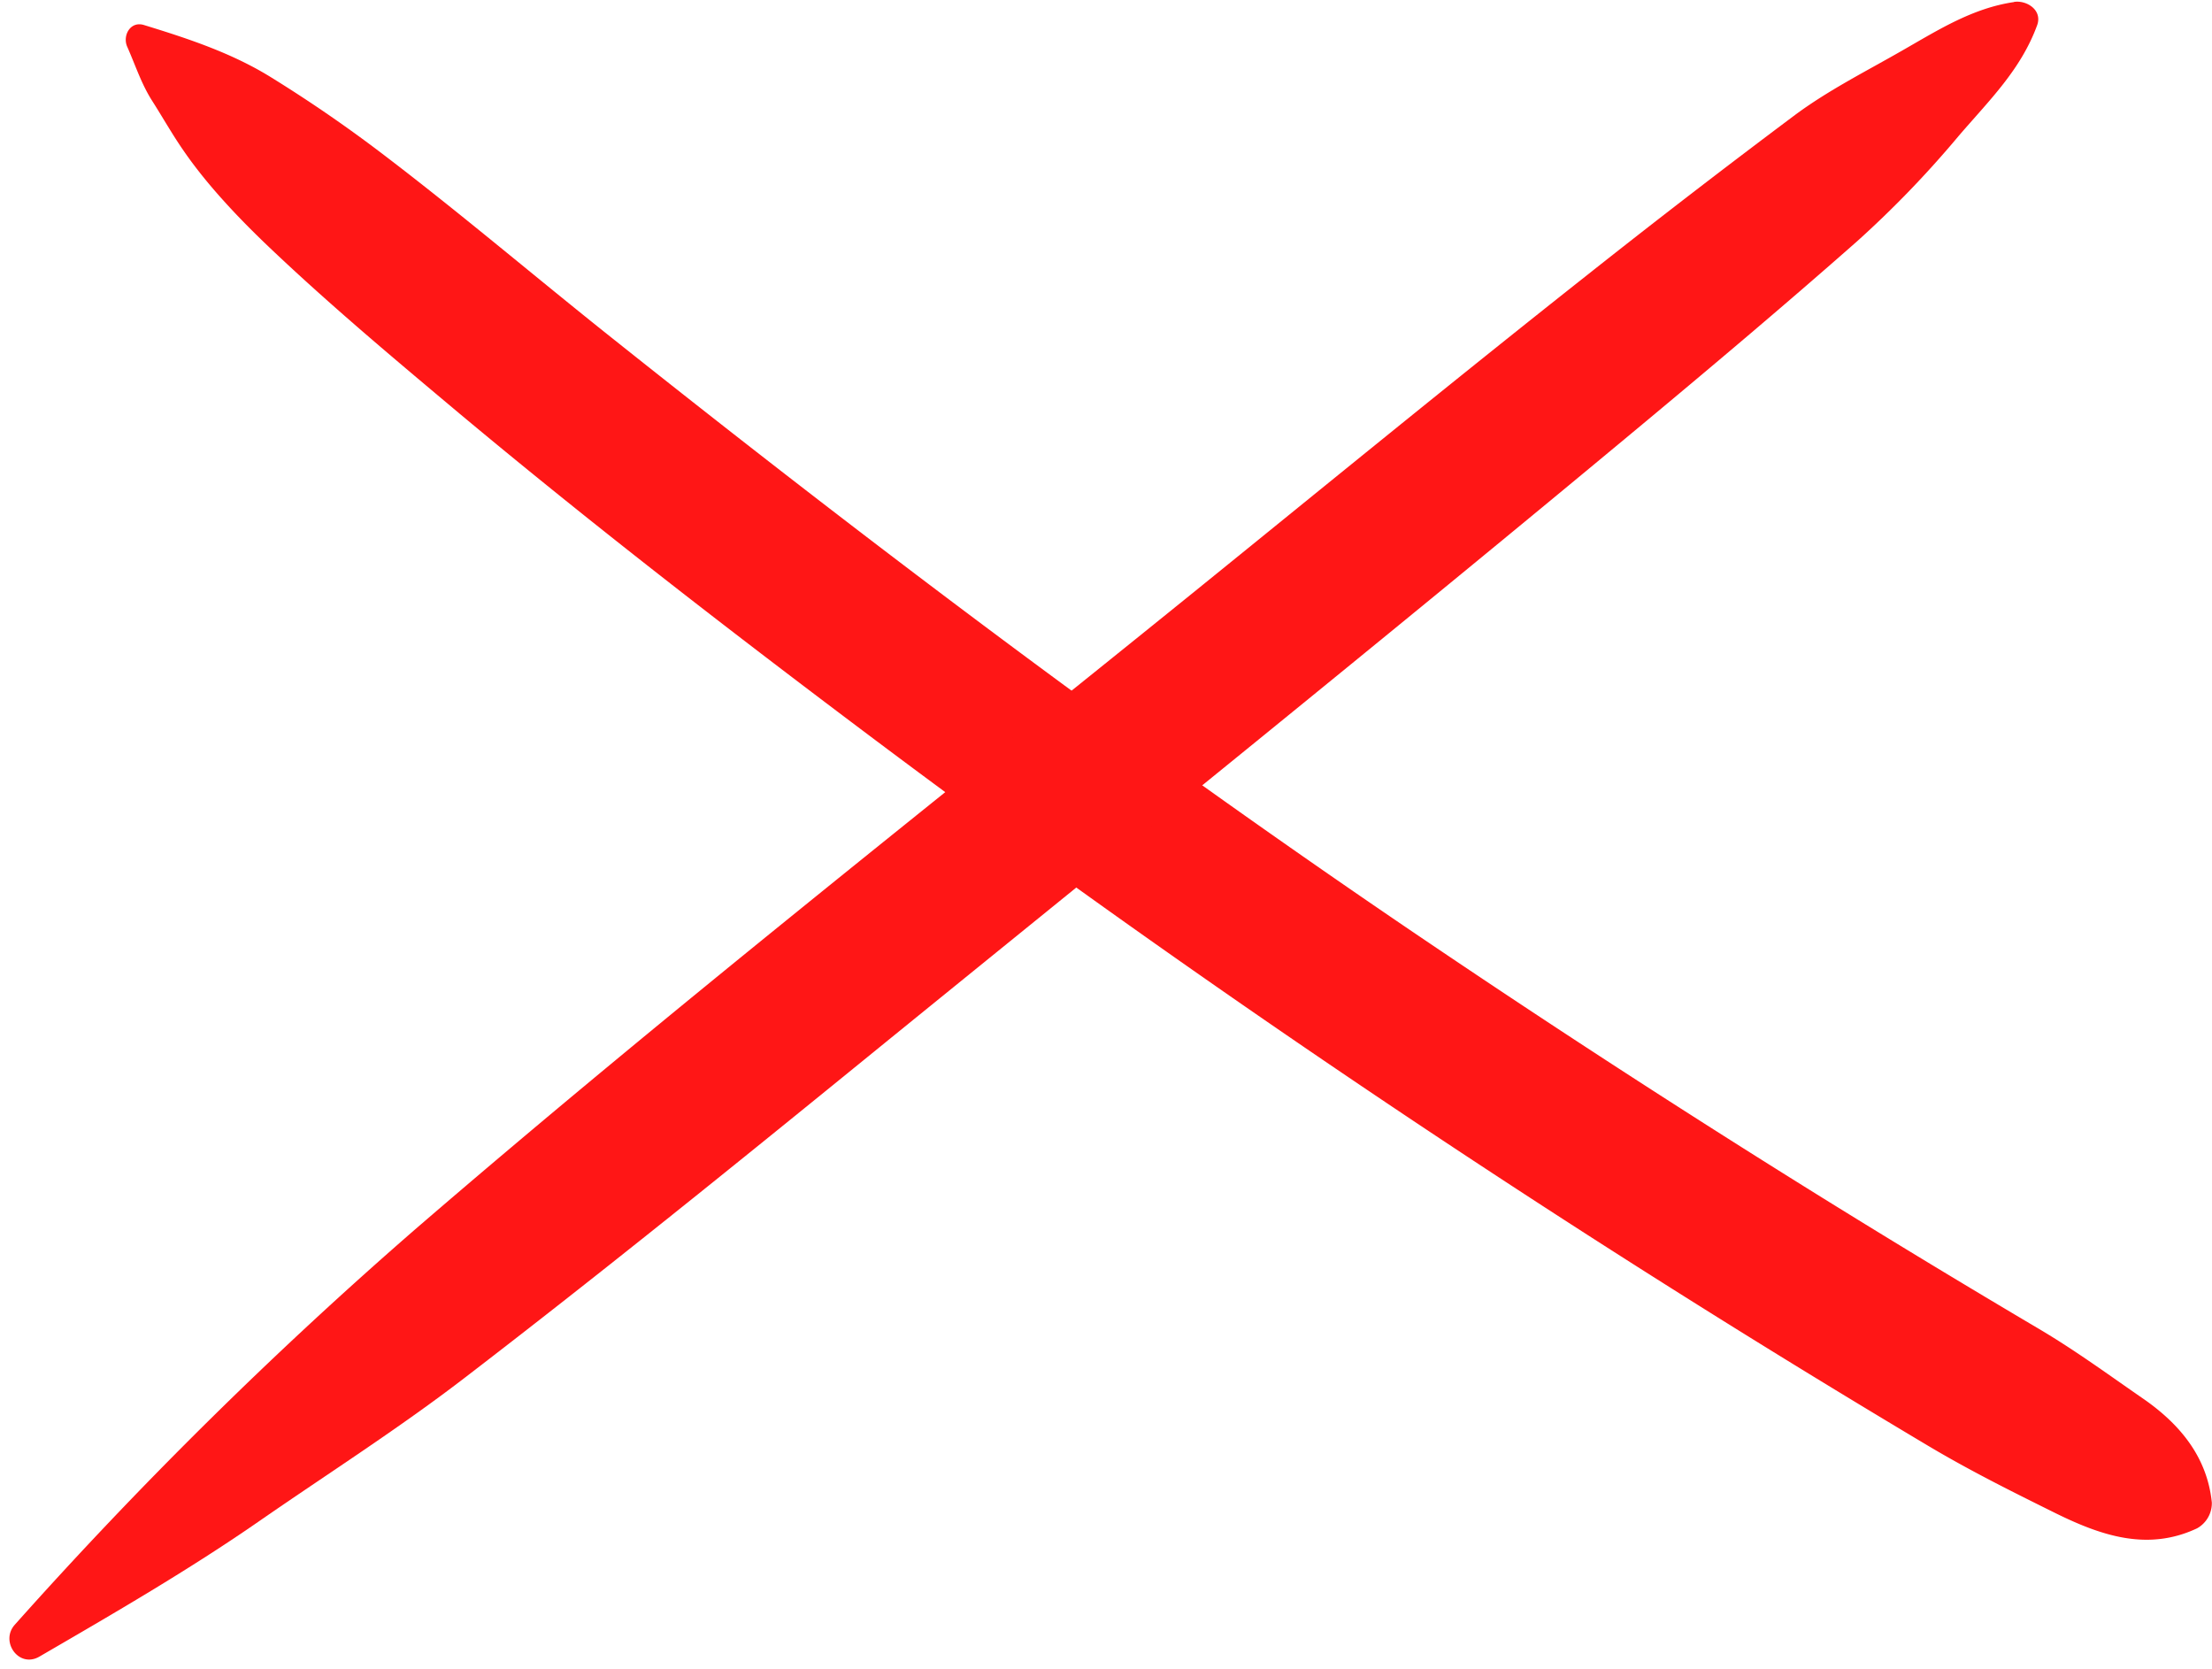 <?xml version="1.0" encoding="UTF-8" standalone="no"?><svg xmlns="http://www.w3.org/2000/svg" xmlns:xlink="http://www.w3.org/1999/xlink" data-name="Layer 1" fill="#000000" height="317.7" preserveAspectRatio="xMidYMid meet" version="1" viewBox="-1.8 -0.3 421.2 317.7" width="421.2" zoomAndPan="magnify"><g id="change1_1"><path d="M33.64,20.5c1.55,3.49,2.69,7.07,4.73,10.27s3.86,6.44,6,9.52c4.49,6.55,10.63,13,16.36,18.44C72.37,69.79,84.7,80.1,97,90.42c25,20.87,50.76,40.79,76.76,60.34q76.47,57.48,157.58,108.43,22.38,14.06,45.08,27.59c8.07,4.81,16,8.75,24.17,12.8,8.84,4.38,17.74,7.45,27.19,3a5.49,5.49,0,0,0,2.81-4.9c-.88-8.68-6.08-14.95-13.1-19.8-6.62-4.57-12.8-9.11-19.72-13.21q-20.79-12.28-41.31-25-40.26-25-79.46-51.61C224.82,152.6,174.83,114.9,125.75,75.8,111.49,64.45,97.57,52.61,83.09,41.55a265.79,265.79,0,0,0-22.2-15.31c-7.47-4.6-15.77-7.32-24.07-9.87-2.57-.79-4.11,2-3.18,4.13Z" fill="#ff1616" transform="translate(-11.22 -11.91)"/></g><g id="change1_2"><path d="M392.93,12c-7.8,1.15-14.19,5.16-20.89,9-7.12,4.11-14.51,7.77-21.1,12.71q-19.76,14.79-39.09,30.1c-25.32,20-50.26,40.42-75.33,60.71C187,164.58,136.72,204.05,88.45,245.68a843.1,843.1,0,0,0-76.21,75.25c-2.86,3.19.76,8.36,4.69,6.07,14.15-8.22,28.51-16.53,41.94-25.85,13-9,26.39-17.52,38.91-27.13,25.76-19.76,51-40.16,76.17-60.64,49.49-40.23,99.22-80.22,148.22-121,13.76-11.46,27.46-23,40.88-34.84a196.76,196.76,0,0,0,19.29-20c5.79-6.76,11.89-12.62,15-21.17,1-2.85-2-4.75-4.4-4.4Z" fill="#ff1616" transform="translate(-11.22 -11.91)"/></g></svg>